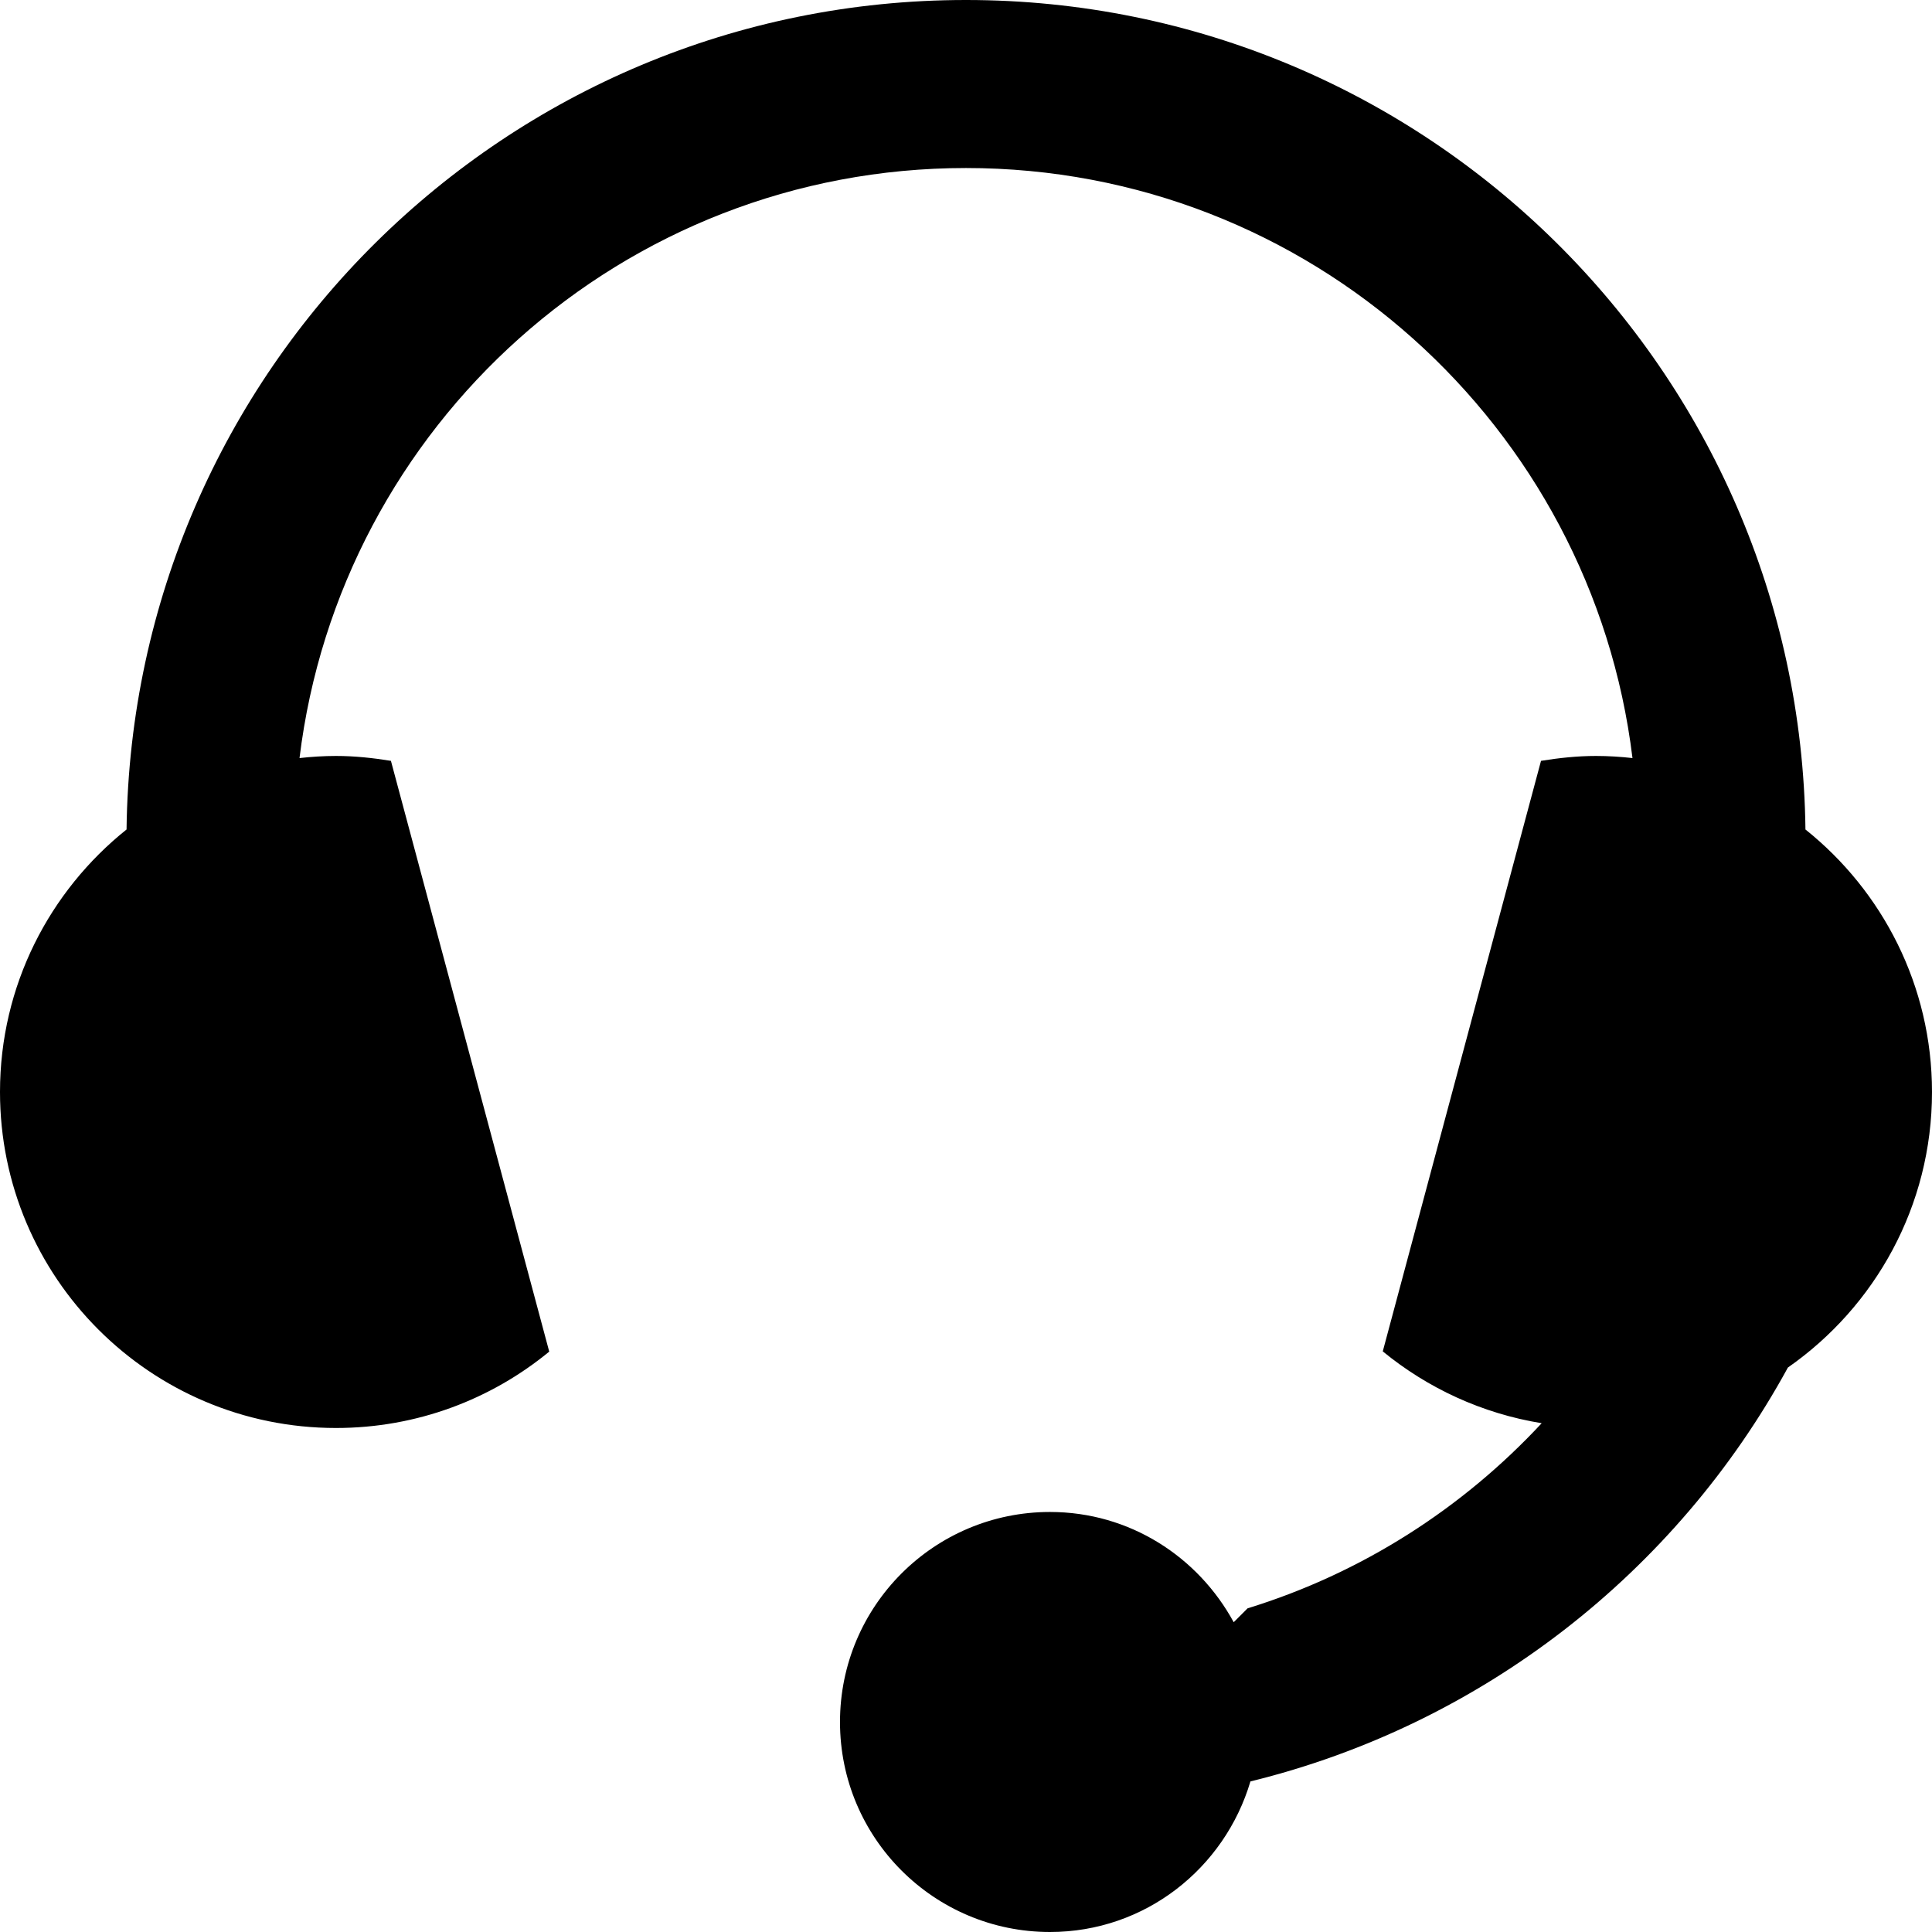 <svg width="32" height="32" viewBox="0 0 32 32" fill="none" xmlns="http://www.w3.org/2000/svg">
<path d="M29.904 13.739C29.811 6.136 23.626 0 16 0C8.374 0 2.189 6.136 2.096 13.739C0.819 14.76 0 16.326 0 18.087C0 21.16 2.492 23.652 5.565 23.652C6.906 23.652 8.136 23.177 9.097 22.387L6.475 12.602C6.178 12.554 5.876 12.521 5.565 12.521C5.361 12.521 5.16 12.534 4.961 12.556C5.631 7.051 10.313 2.783 16 2.783C21.686 2.783 26.369 7.051 27.039 12.556C26.841 12.534 26.639 12.521 26.435 12.521C26.124 12.521 25.821 12.554 25.524 12.602L22.903 22.383C23.644 22.991 24.546 23.412 25.535 23.573C24.223 24.984 22.553 26.058 20.664 26.639L20.434 26.869C19.845 25.786 18.711 25.043 17.391 25.043C15.47 25.043 13.913 26.6 13.913 28.522C13.913 30.443 15.47 32 17.391 32C18.968 32 20.284 30.944 20.711 29.506C24.55 28.565 27.765 26.038 29.613 22.651C31.055 21.645 32 19.977 32 18.087C32 16.327 31.18 14.759 29.904 13.739L29.904 13.739Z" fill="black"/>
</svg>
